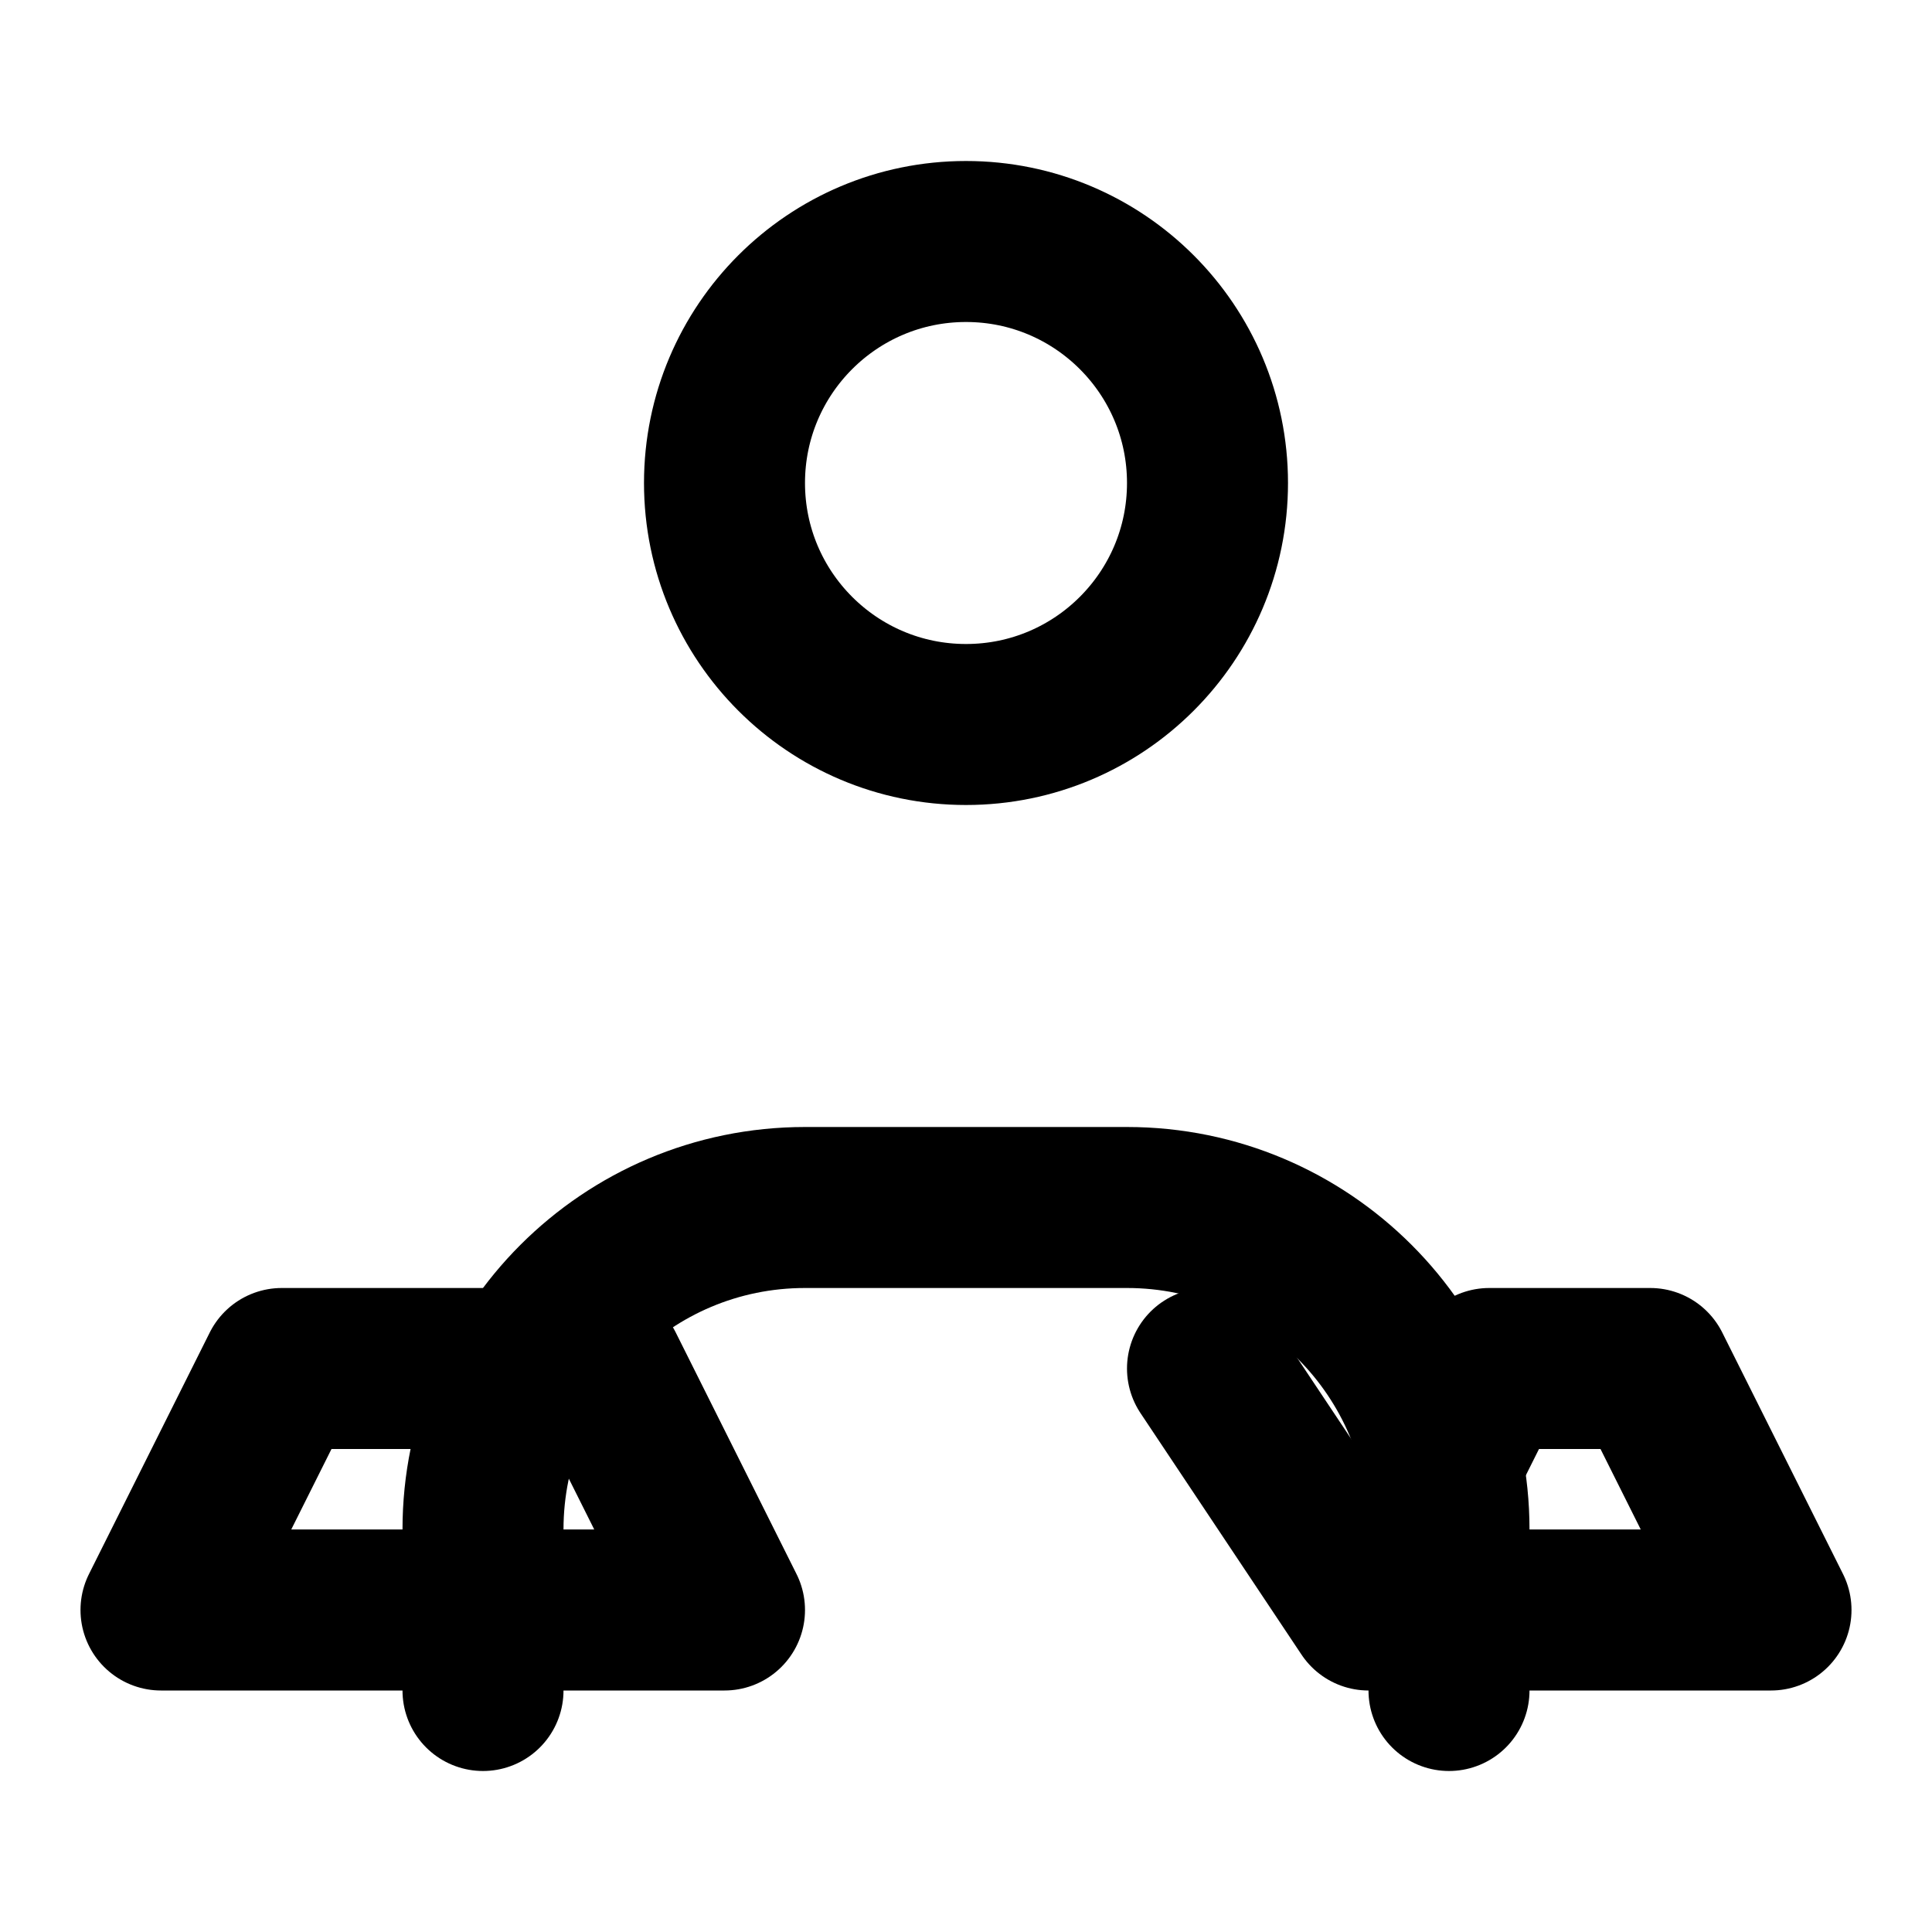 <svg width="24" height="24" viewBox="0 0 24 24" fill="none" xmlns="http://www.w3.org/2000/svg">
  <path d="M17 20H22L20.5 17H18.5L17 20ZM17 20L15 17M2 20H9L7.5 17H3.5L2 20ZM12 3C13.657 3 15 4.343 15 6C15 7.657 13.657 9 12 9C10.343 9 9 7.657 9 6C9 4.343 10.343 3 12 3Z" stroke="currentColor" stroke-width="2" stroke-linecap="round" stroke-linejoin="round"/>
  <path d="M6 21V19C6 16.791 7.791 15 10 15H14C16.209 15 18 16.791 18 19V21" stroke="currentColor" stroke-width="2" stroke-linecap="round" stroke-linejoin="round"/>
</svg>
